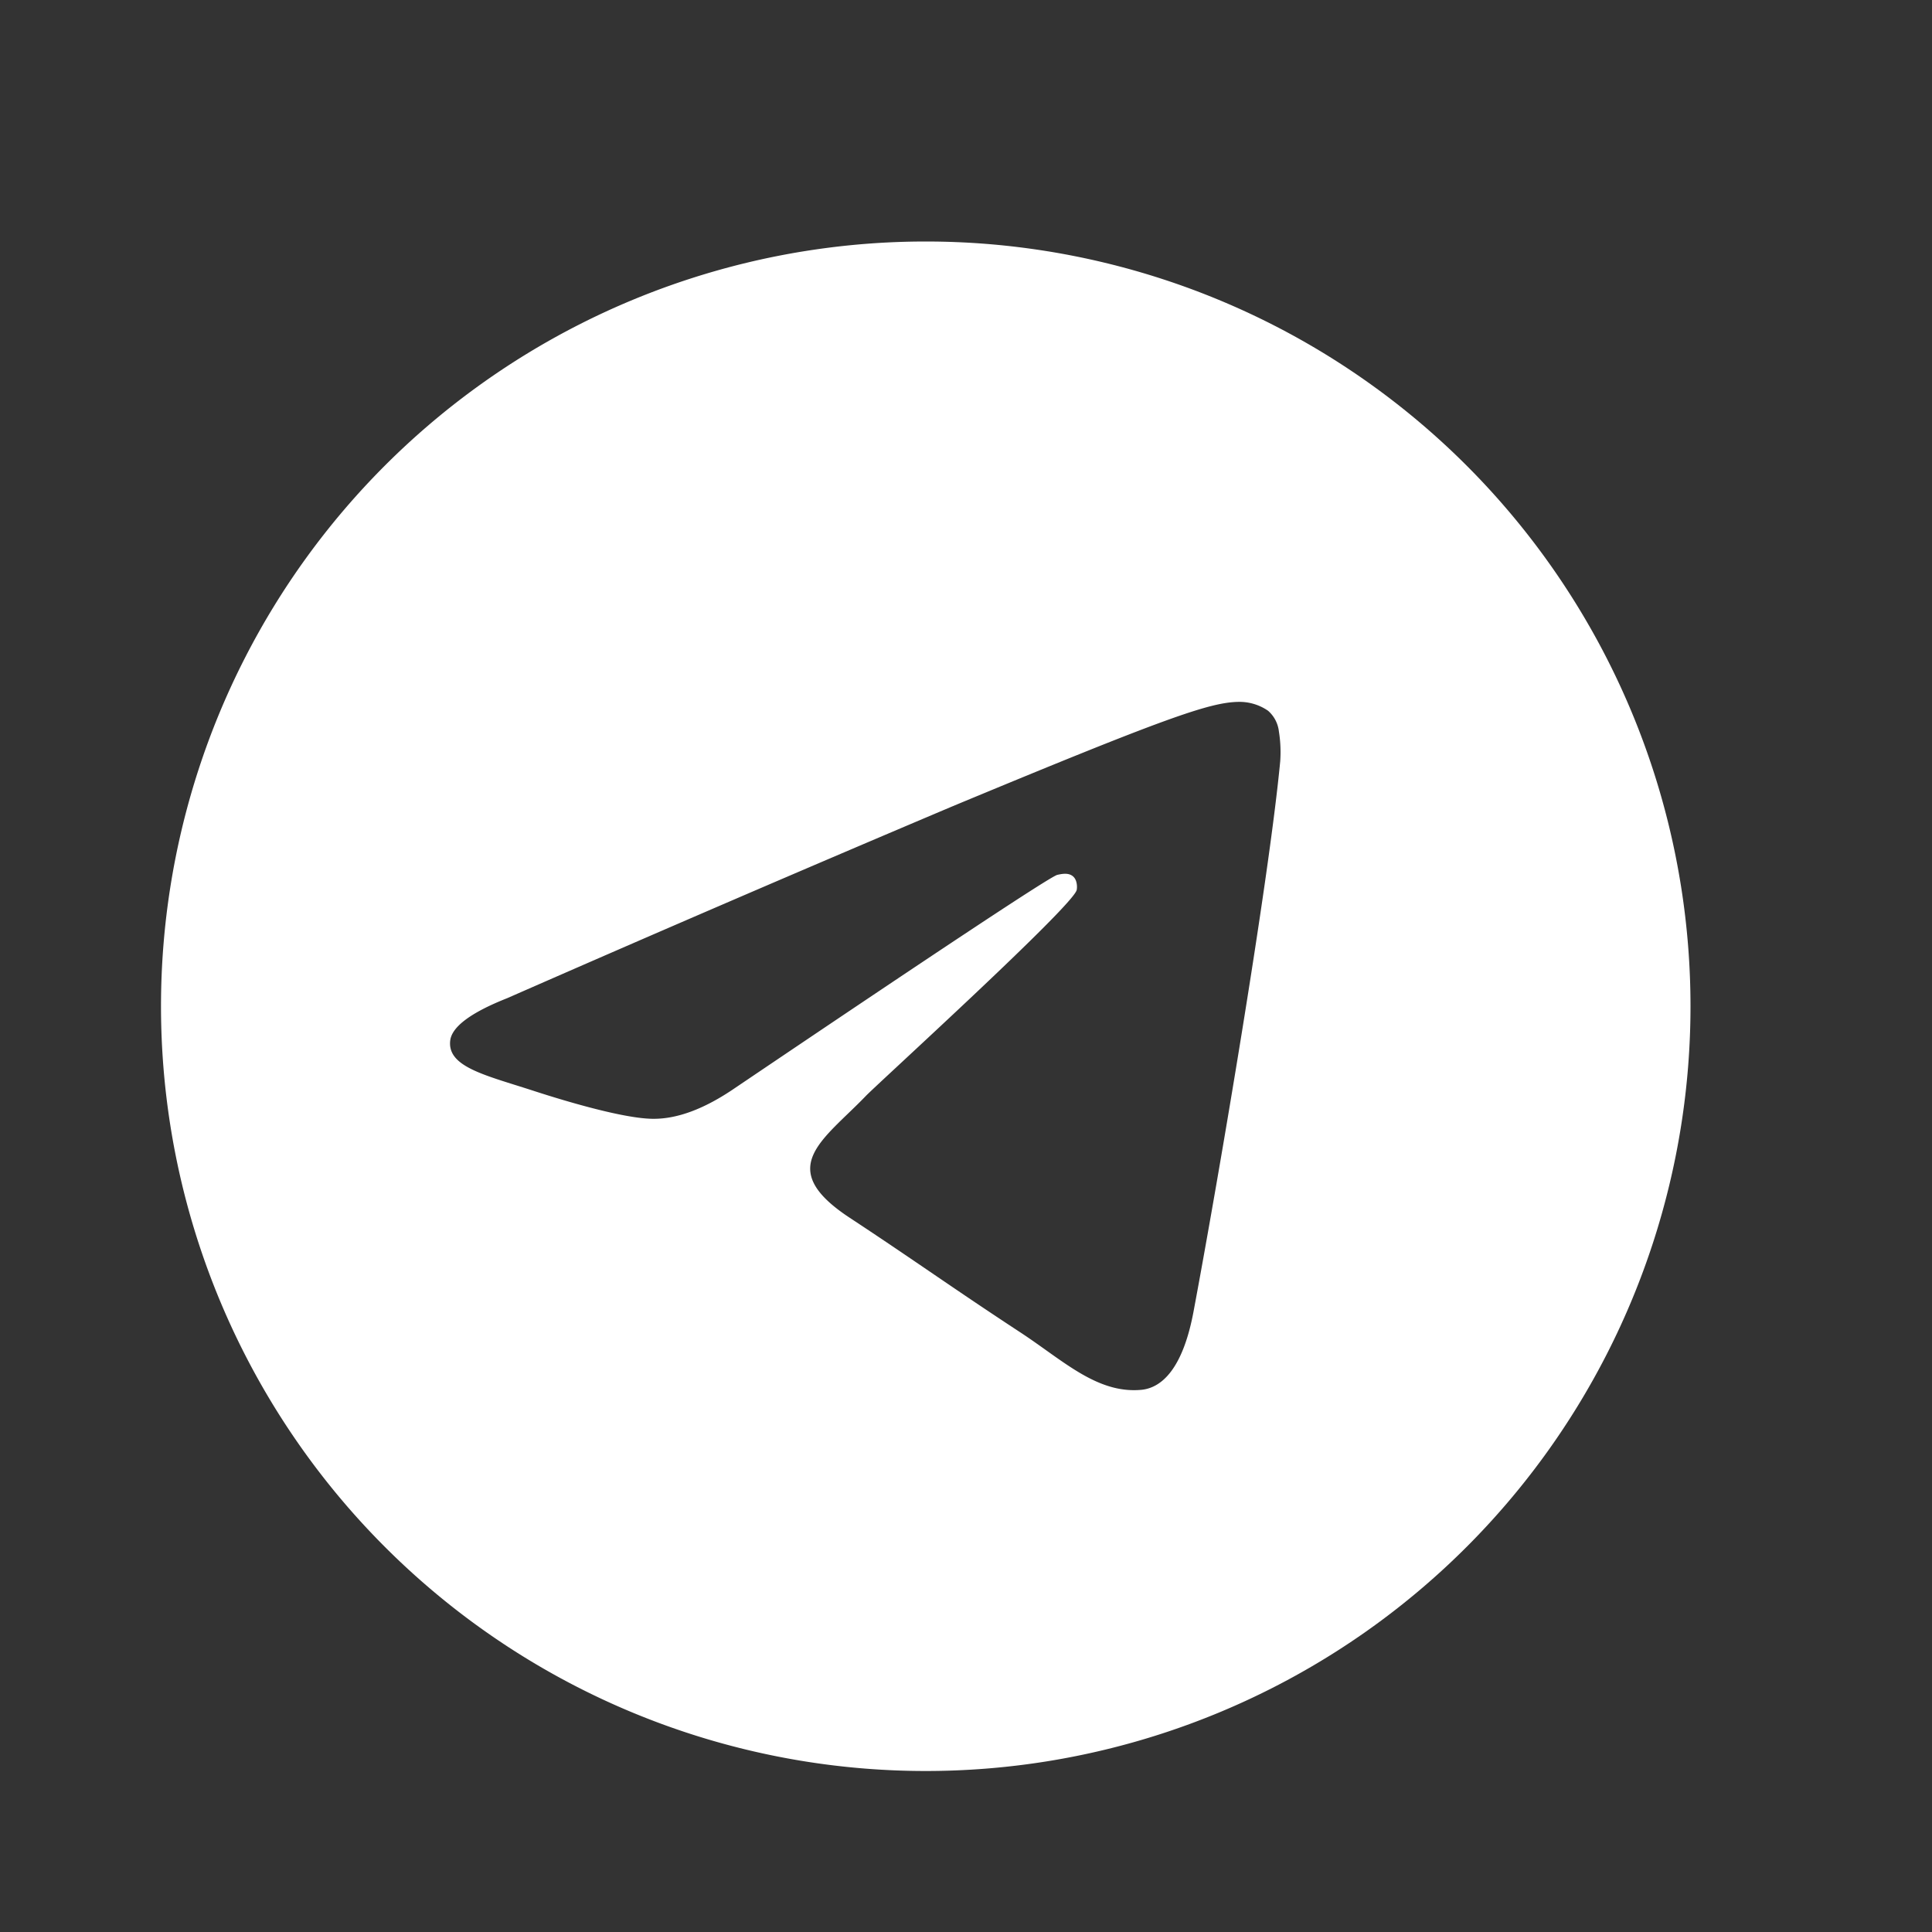 <svg width="24" height="24" fill="none" xmlns="http://www.w3.org/2000/svg"><rect width="100%" height="100%" fill="#333333" stroke="none"/><path d="M11.5 3a9.5 9.5 0 1 0 0 19 9.5 9.5 0 0 0 0-19Zm4.403 6.46c-.143 1.503-.761 5.148-1.076 6.83-.133.713-.395.951-.65.975-.55.05-.97-.365-1.504-.715-.836-.548-1.309-.89-2.12-1.424-.938-.618-.33-.958.204-1.513.14-.146 2.571-2.356 2.618-2.557.006-.025.011-.119-.044-.168-.056-.05-.138-.033-.197-.02-.084.02-1.42.903-4.007 2.65-.38.26-.723.387-1.03.38-.34-.007-.992-.192-1.477-.35-.595-.193-1.068-.295-1.027-.624.022-.17.257-.346.707-.524a454.12 454.12 0 0 1 5.54-2.387c2.639-1.097 3.187-1.288 3.544-1.294a.625.625 0 0 1 .368.11.4.4 0 0 1 .135.258c.02.123.025.249.016.374Z" fill="#fff"/></svg>